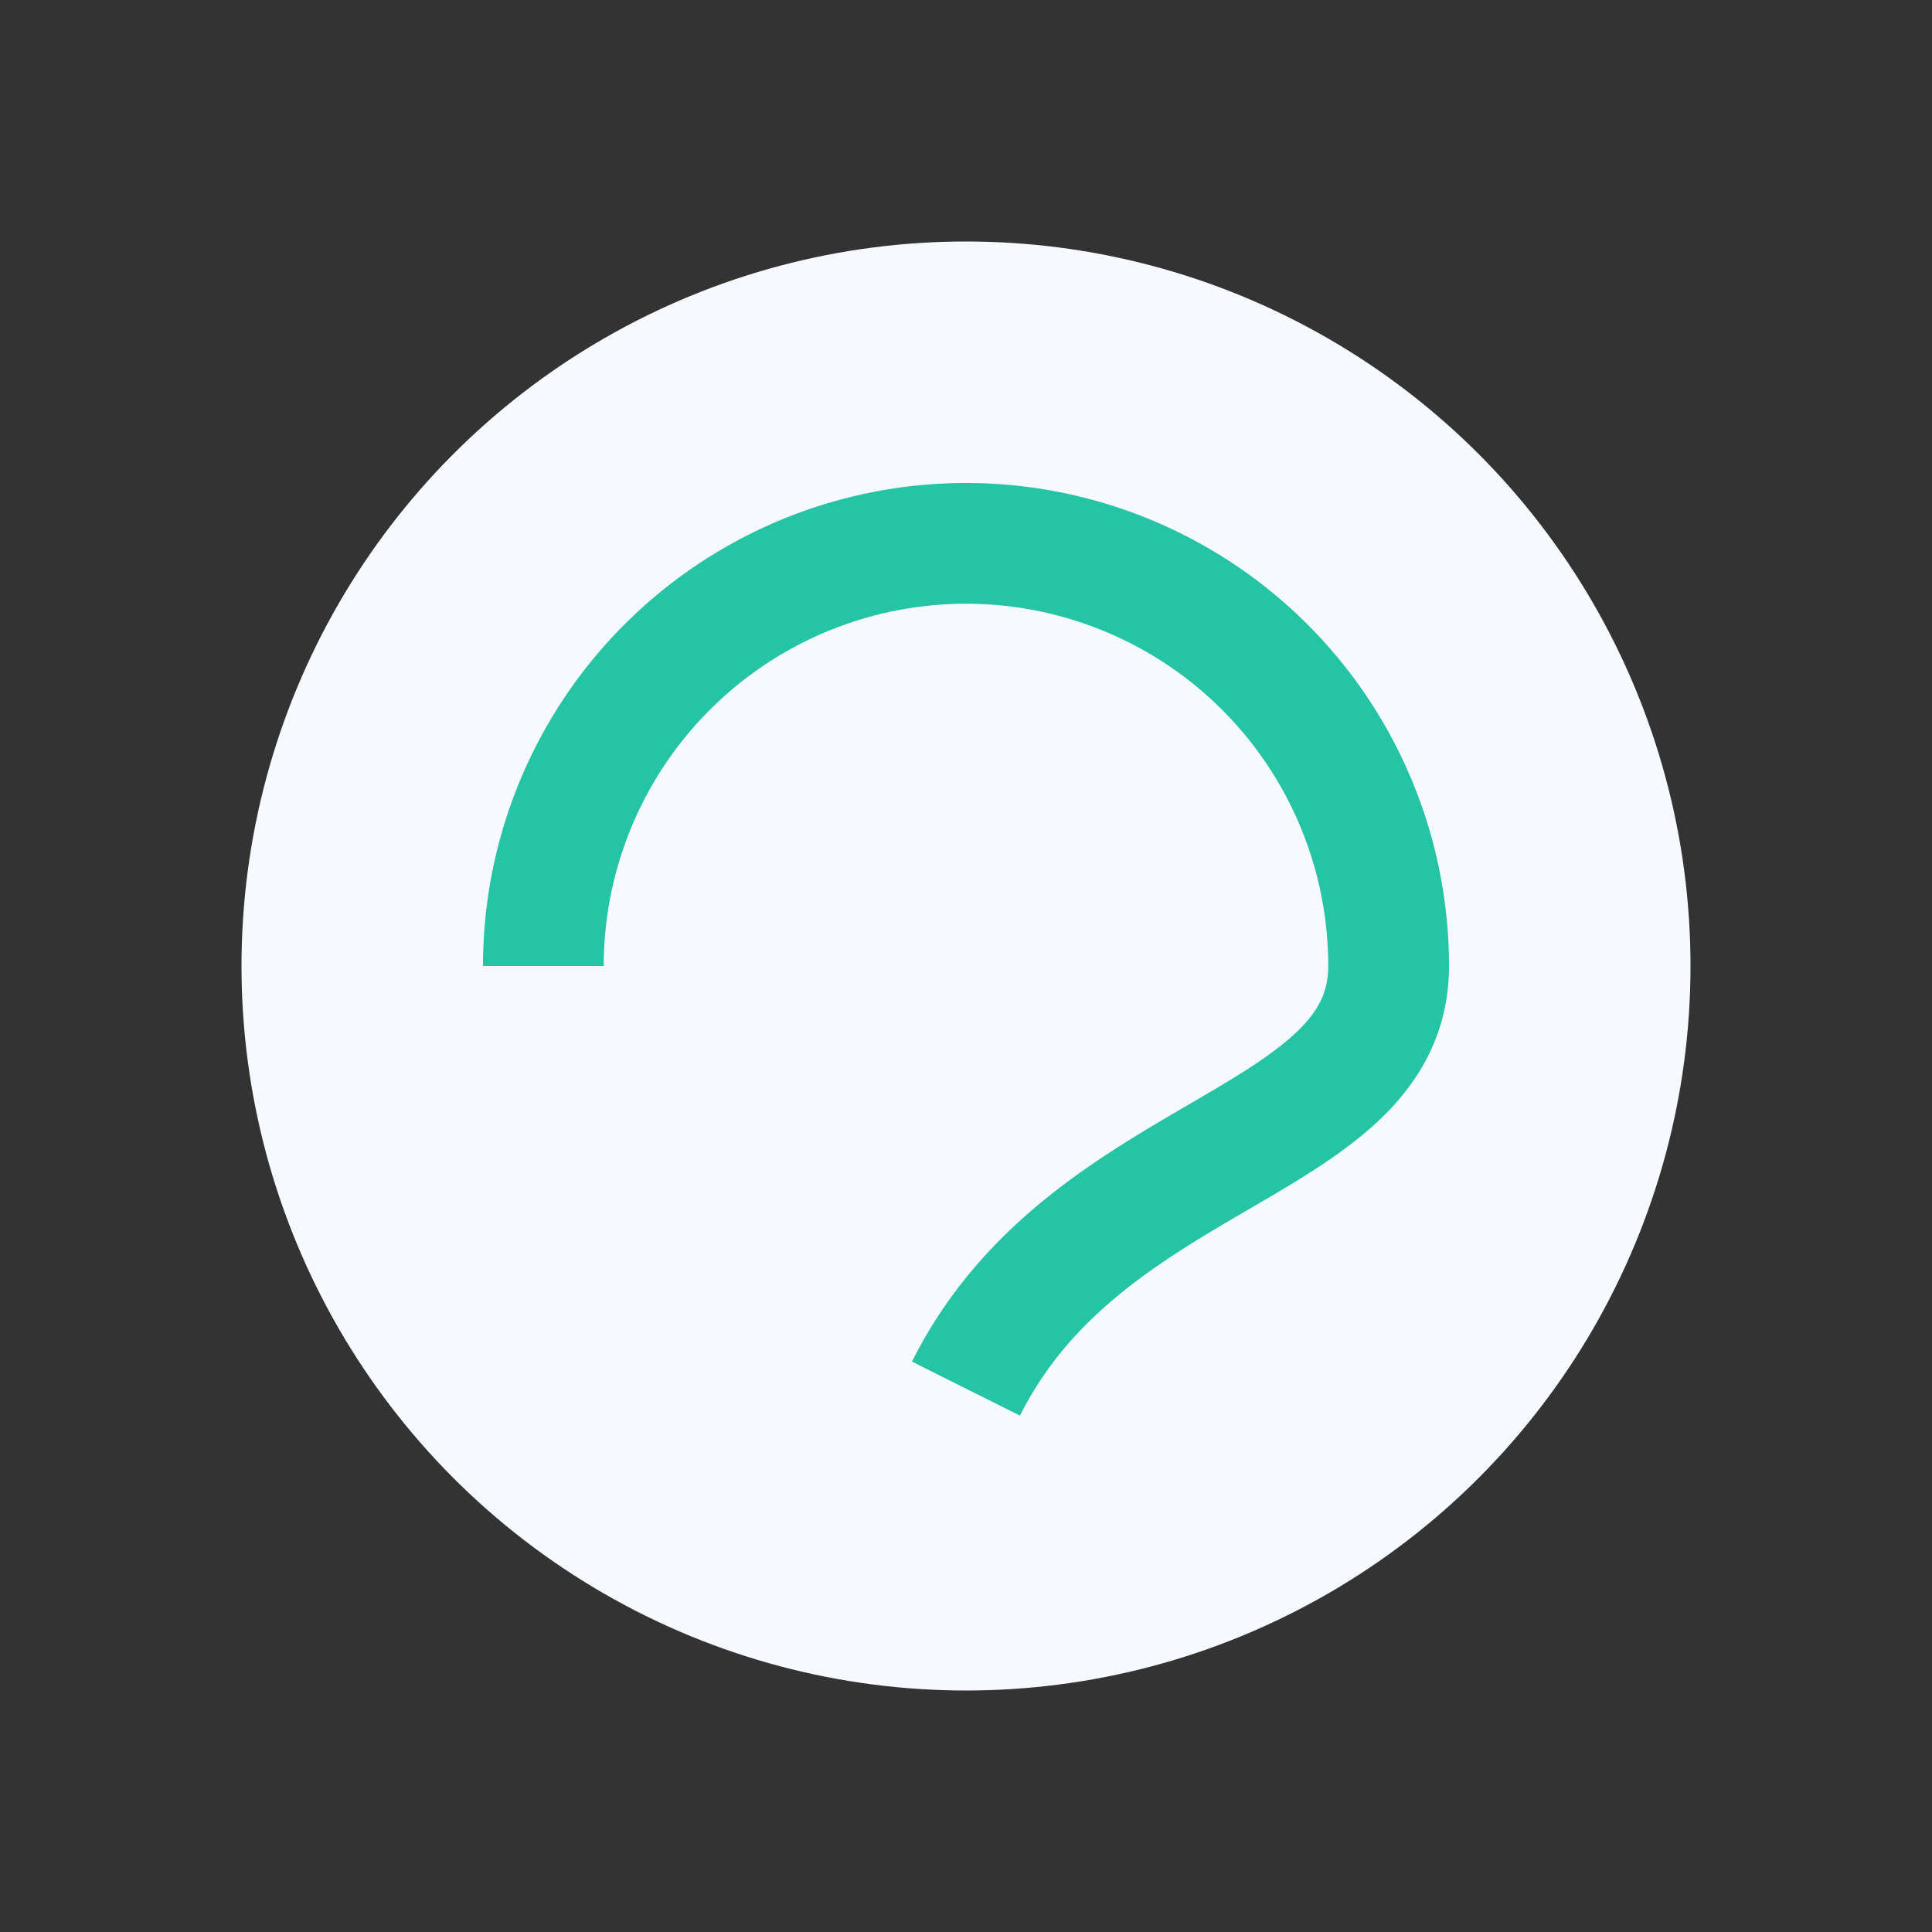 <?xml version="1.0" encoding="UTF-8"?>
<svg xmlns="http://www.w3.org/2000/svg" width="32" height="32" viewBox="0 0 32 32"><rect x="0" y="0" width="32" height="32" fill="#333333" stroke="none"/><circle cx="16" cy="16" r="12" fill="#f6faff"/><path d="M9 16a7 7 0 0 1 14 0c0 3-5 3-7 7" stroke="#24c4a5" stroke-width="2" fill="none"/></svg>